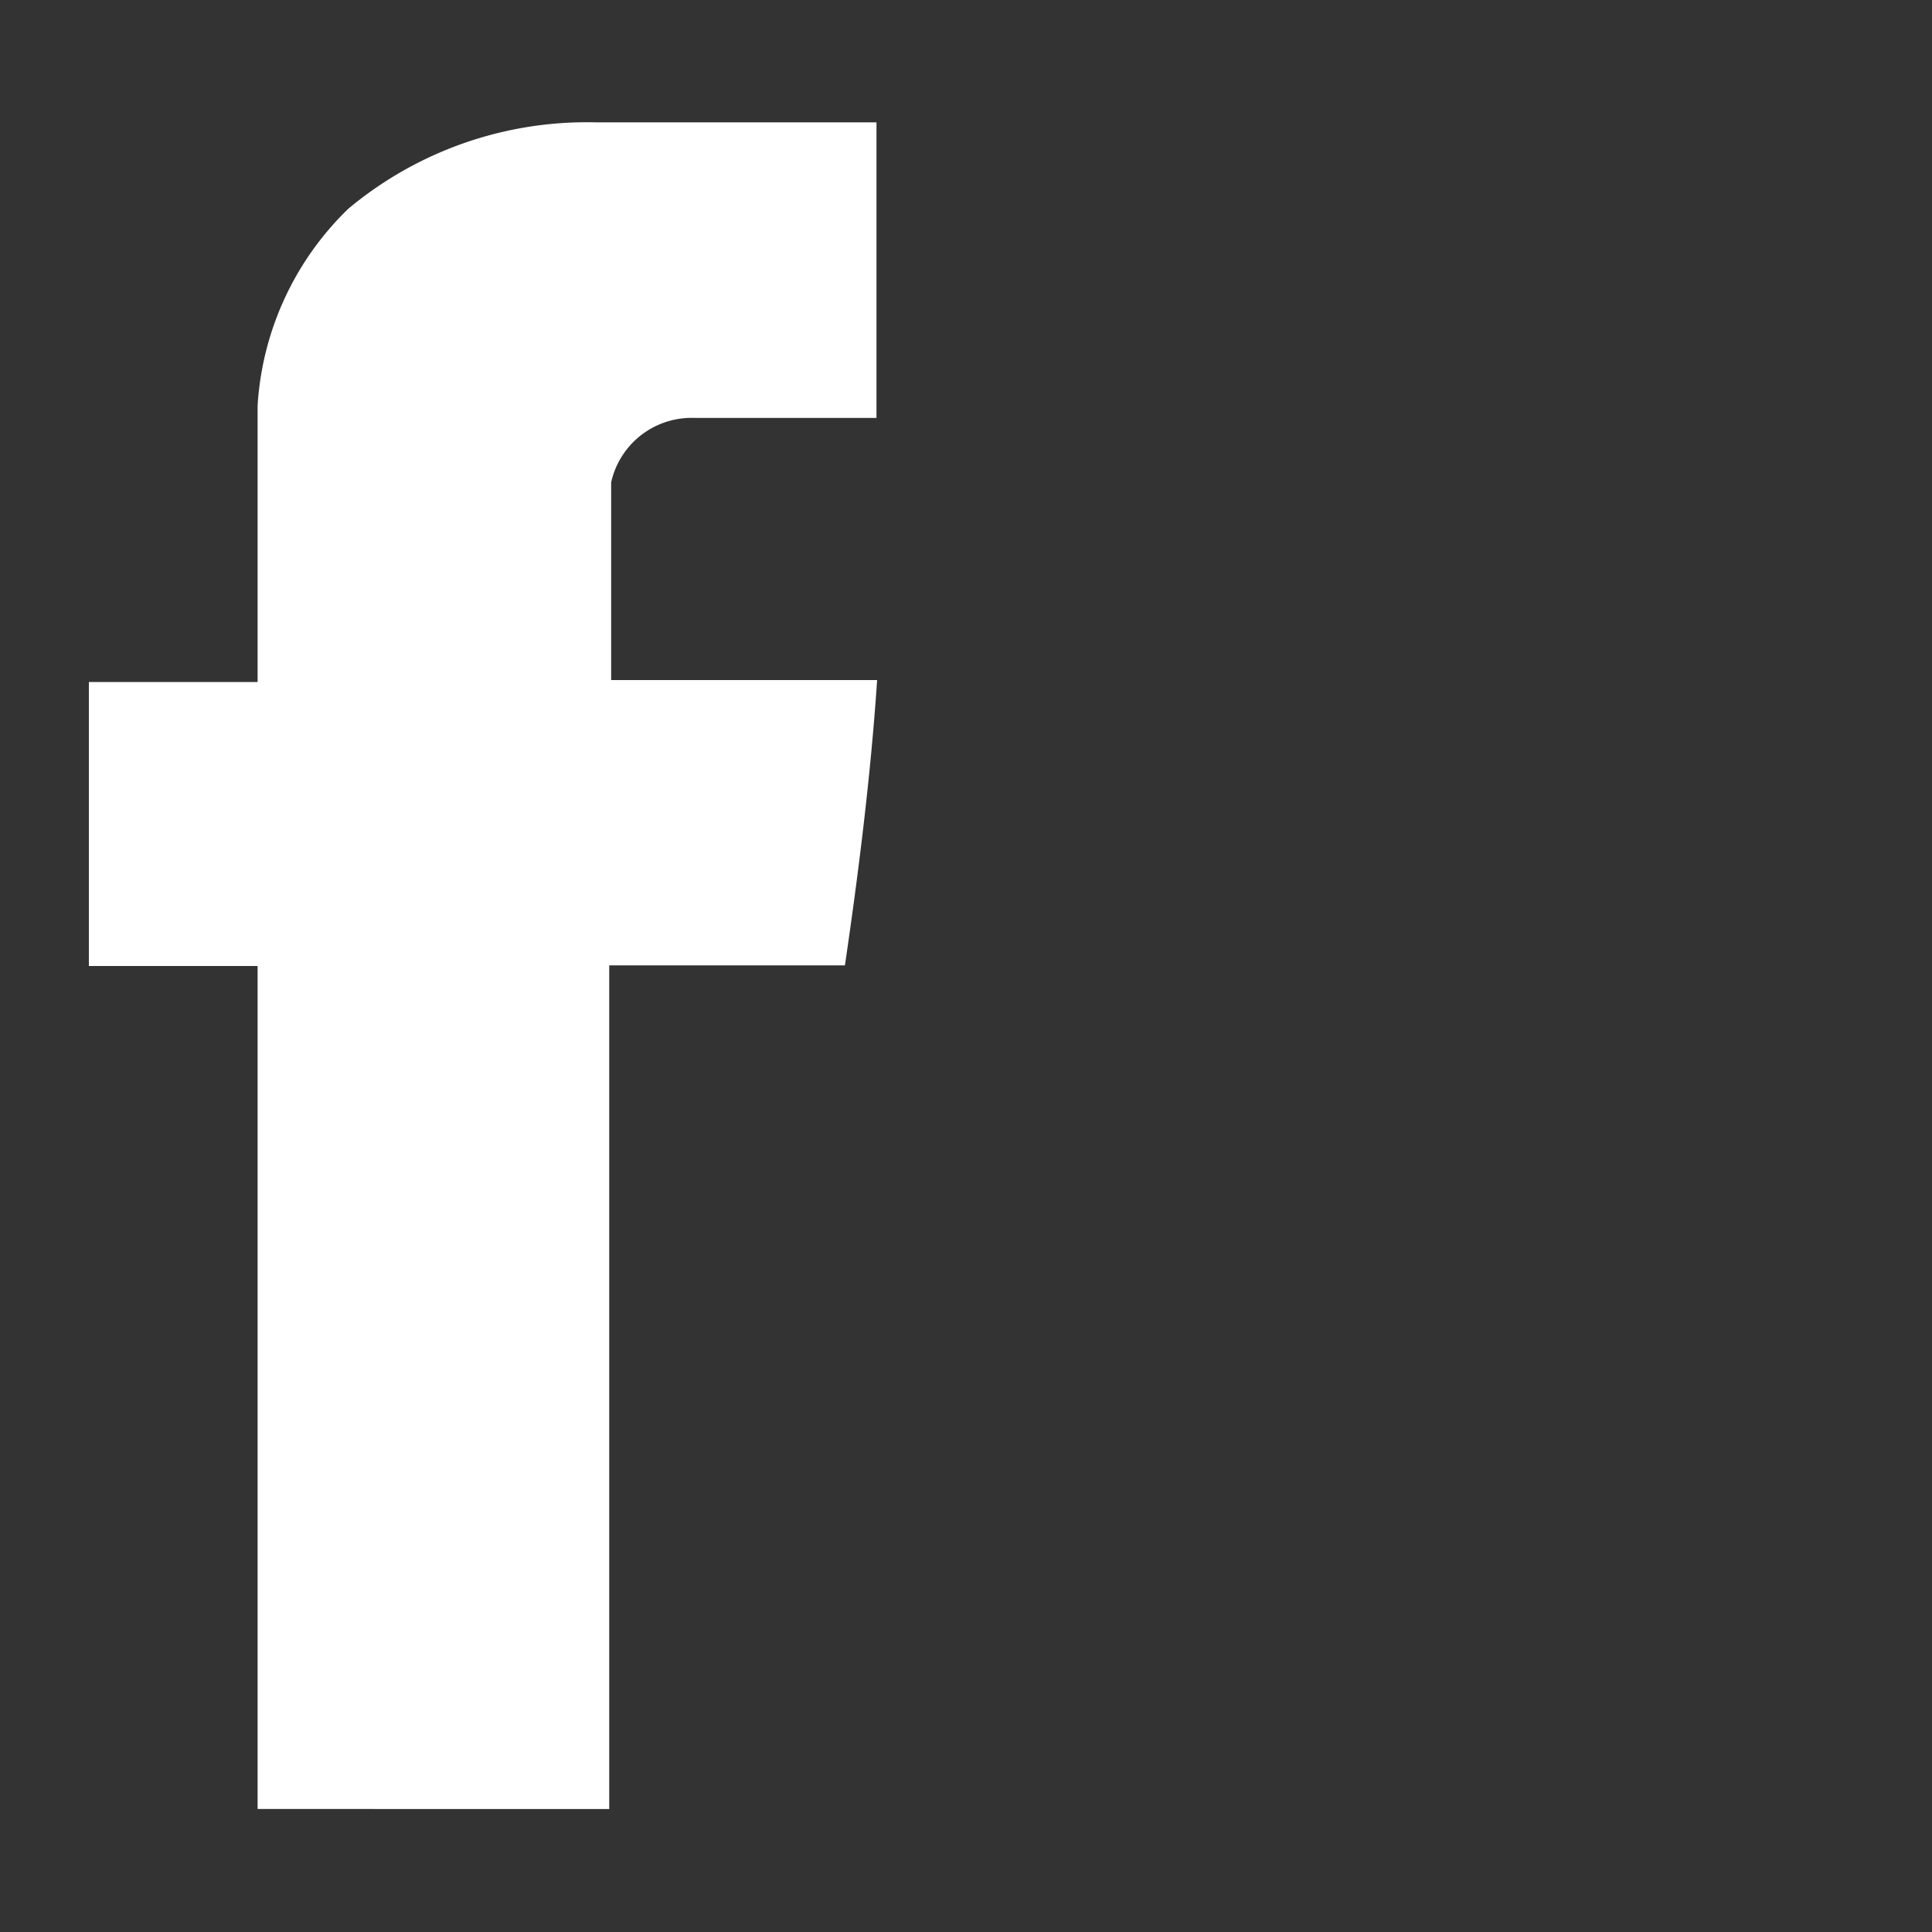 <svg id="Ebene_1" data-name="Ebene 1" xmlns="http://www.w3.org/2000/svg" viewBox="0 0 30 30"><rect x="0" y="0" width="30" height="30" fill="#333333" stroke="none"/><defs><style>.cls-1{fill:#fff;}</style></defs><title>icon-facebook-w</title><g id="_020201ff" data-name="#020201ff"><path class="cls-1" d="M5.41,3.24A5.78,5.78,0,0,1,9.26,1.9c1.45,0,2.9,0,4.35,0q0,2.3,0,4.59H10.8a1.28,1.28,0,0,0-1.31,1c0,1,0,2,0,3.07h4.13c-.1,1.49-.29,3-.5,4.43H9.46c0,4.36,0,8.73,0,13.1H4C4,23.74,4,19.37,4,15H1.38c0-1.47,0-2.94,0-4.41H4c0-1.43,0-2.86,0-4.29A4.65,4.65,0,0,1,5.41,3.24Z"/></g></svg>